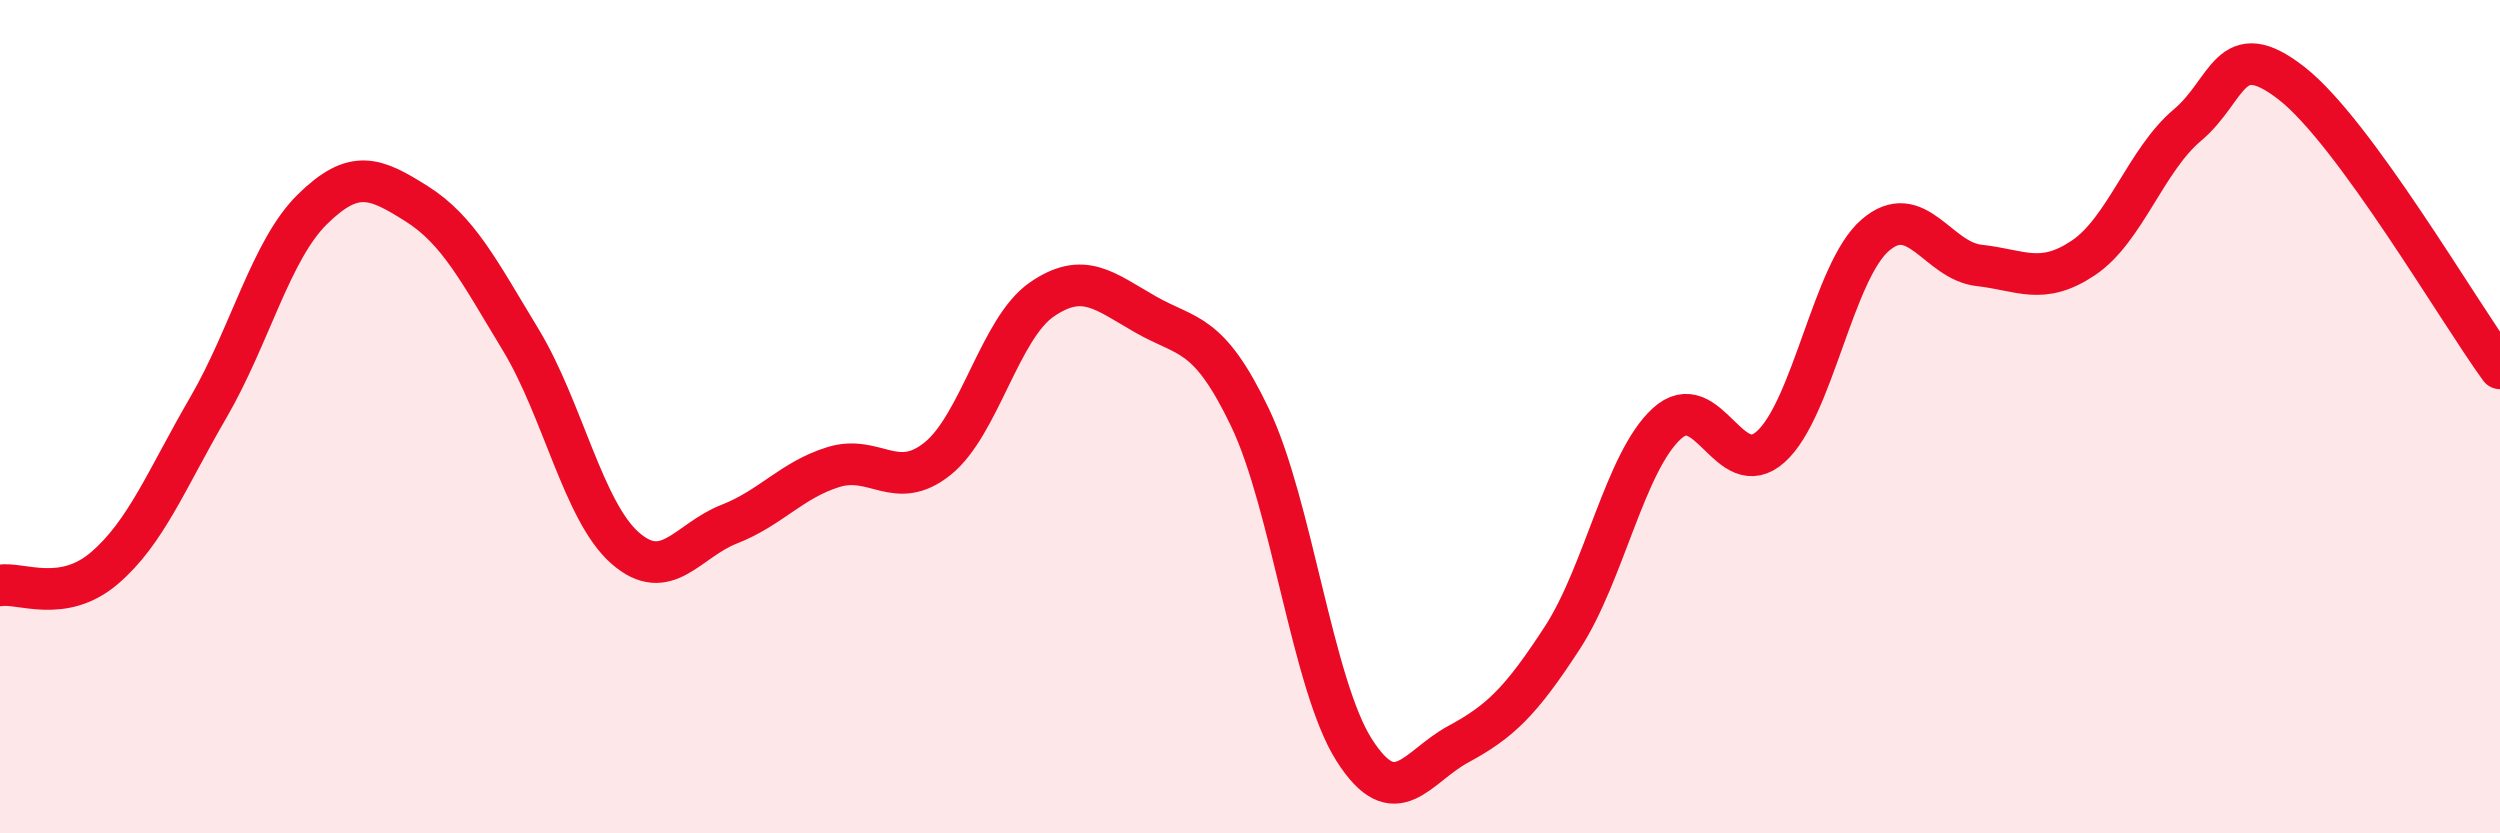 
    <svg width="60" height="20" viewBox="0 0 60 20" xmlns="http://www.w3.org/2000/svg">
      <path
        d="M 0,14.05 C 0.5,13.97 1.5,14.49 2.5,13.64 C 3.5,12.79 4,11.5 5,9.78 C 6,8.06 6.5,6 7.5,5.02 C 8.5,4.04 9,4.26 10,4.89 C 11,5.52 11.5,6.51 12.5,8.16 C 13.5,9.81 14,12.27 15,13.15 C 16,14.03 16.5,12.97 17.5,12.58 C 18.5,12.19 19,11.52 20,11.21 C 21,10.9 21.5,11.81 22.5,11.01 C 23.5,10.21 24,7.88 25,7.19 C 26,6.5 26.5,6.98 27.5,7.55 C 28.5,8.12 29,7.93 30,10.02 C 31,12.11 31.5,16.43 32.5,18 C 33.5,19.57 34,18.4 35,17.86 C 36,17.32 36.5,16.84 37.5,15.3 C 38.5,13.76 39,11.09 40,10.17 C 41,9.25 41.5,11.62 42.5,10.72 C 43.5,9.82 44,6.52 45,5.65 C 46,4.78 46.5,6.26 47.5,6.37 C 48.5,6.48 49,6.86 50,6.19 C 51,5.52 51.5,3.84 52.5,3 C 53.5,2.16 53.5,0.83 55,2 C 56.5,3.17 59,7.47 60,8.84L60 20L0 20Z"
        fill="#EB0A25"
        opacity="0.1"
        stroke-linecap="round"
        stroke-linejoin="round"
      />
      <path
        d="M 0,14.05 C 0.5,13.97 1.5,14.49 2.5,13.64 C 3.5,12.79 4,11.5 5,9.78 C 6,8.06 6.5,6 7.5,5.02 C 8.5,4.04 9,4.26 10,4.89 C 11,5.52 11.5,6.51 12.5,8.16 C 13.5,9.81 14,12.27 15,13.15 C 16,14.03 16.5,12.97 17.5,12.58 C 18.5,12.19 19,11.52 20,11.21 C 21,10.9 21.5,11.81 22.5,11.01 C 23.5,10.21 24,7.88 25,7.19 C 26,6.5 26.5,6.98 27.5,7.55 C 28.5,8.12 29,7.93 30,10.02 C 31,12.11 31.5,16.43 32.5,18 C 33.5,19.57 34,18.4 35,17.86 C 36,17.32 36.5,16.84 37.5,15.3 C 38.5,13.76 39,11.09 40,10.17 C 41,9.25 41.5,11.62 42.5,10.72 C 43.5,9.82 44,6.52 45,5.65 C 46,4.78 46.5,6.26 47.5,6.37 C 48.5,6.48 49,6.86 50,6.19 C 51,5.52 51.5,3.84 52.5,3 C 53.5,2.16 53.5,0.83 55,2 C 56.5,3.17 59,7.47 60,8.84"
        stroke="#EB0A25"
        stroke-width="1"
        fill="none"
        stroke-linecap="round"
        stroke-linejoin="round"
      />
    </svg>
  